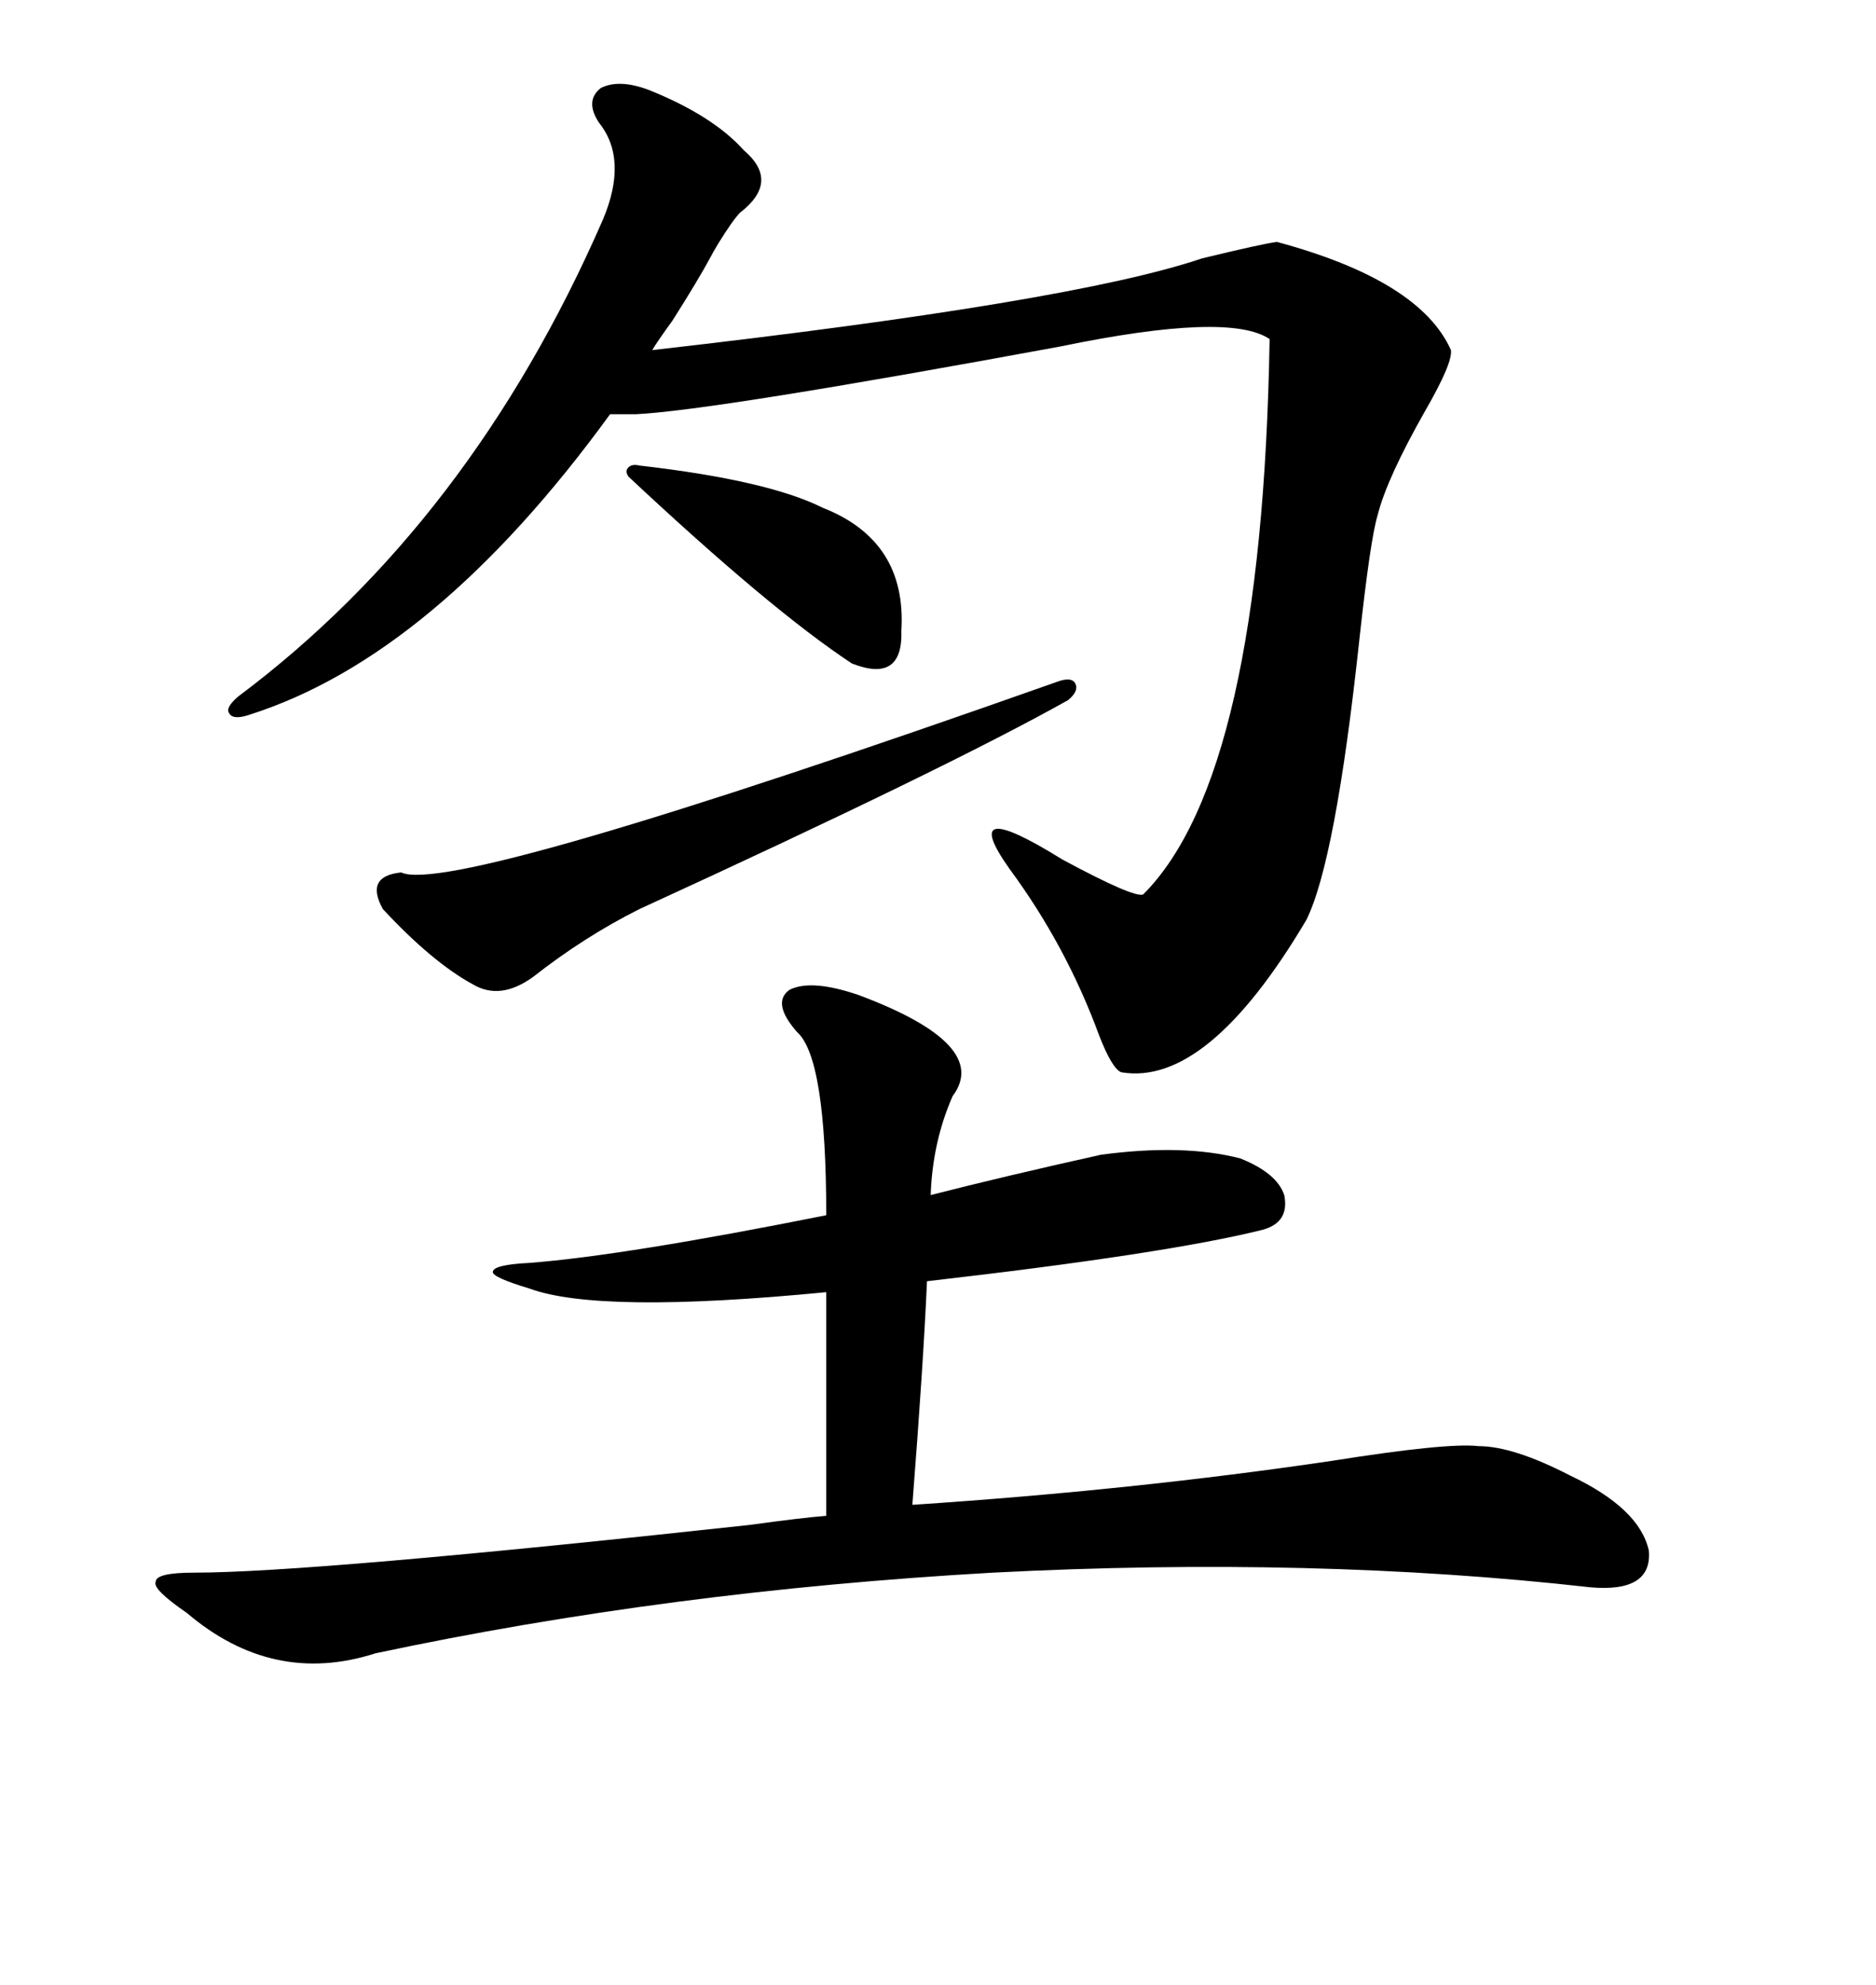 <svg xmlns="http://www.w3.org/2000/svg" xmlns:xlink="http://www.w3.org/1999/xlink" width="300" height="317.285"><path d="M137.40 159.08L137.40 159.08Q158.50 166.99 152.34 175.20L152.34 175.20Q149.12 182.52 148.83 191.02L148.83 191.02Q160.25 188.09 176.07 184.57L176.07 184.57Q189.26 182.81 198.34 185.16L198.34 185.16Q204.20 187.50 205.37 191.02L205.37 191.02Q206.25 195.41 201.86 196.58L201.86 196.58Q186.62 200.39 148.24 204.79L148.24 204.79Q147.66 217.97 145.90 240.53L145.90 240.53Q181.35 238.18 212.99 233.50L212.99 233.50Q231.45 230.57 236.43 231.15L236.43 231.15Q241.99 231.15 251.07 235.84L251.07 235.84Q262.21 241.11 263.67 247.85L263.67 247.85Q264.26 254.59 254.30 253.71L254.30 253.71Q210.06 248.73 158.79 251.37L158.79 251.37Q106.93 254.30 60.06 264.26L60.06 264.26Q43.65 269.53 29.88 257.81L29.88 257.81Q24.32 254.00 24.90 252.83L24.90 252.83Q24.90 251.37 31.05 251.37L31.05 251.37Q49.80 251.37 119.82 243.75L119.82 243.75Q128.32 242.58 132.13 242.29L132.13 242.29L132.13 206.54Q95.80 210.06 84.67 205.96L84.67 205.96Q78.81 204.20 78.81 203.32L78.81 203.32Q78.81 202.15 84.67 201.86L84.67 201.86Q99.90 200.68 132.13 194.24L132.13 194.24Q132.13 169.04 127.44 164.94L127.44 164.94Q123.34 160.25 126.27 158.20L126.27 158.20Q129.79 156.45 137.40 159.08ZM95.80 19.63L95.80 19.63Q93.46 16.11 96.09 14.06L96.09 14.06Q99.02 12.60 103.71 14.36L103.71 14.36Q113.96 18.46 118.95 24.02L118.95 24.02Q124.80 29.00 118.36 33.98L118.36 33.98Q117.19 35.16 114.84 38.96L114.84 38.96Q113.96 40.43 113.67 41.02L113.67 41.02Q111.62 44.82 107.52 51.27L107.52 51.27Q105.18 54.49 104.30 55.96L104.30 55.96Q171.39 48.34 192.19 41.31L192.19 41.31Q201.86 38.96 204.20 38.67L204.20 38.67Q227.05 44.82 232.03 55.96L232.03 55.96Q232.32 58.01 227.93 65.63L227.93 65.63Q221.78 76.46 220.31 82.32L220.31 82.32Q219.14 86.13 217.38 102.25L217.38 102.25Q213.57 137.70 208.89 147.07L208.89 147.07Q193.07 173.73 179.30 171.39L179.30 171.39Q177.83 170.80 175.78 165.53L175.78 165.53Q170.51 151.17 161.43 138.87L161.43 138.87Q152.93 126.86 169.92 137.40L169.92 137.40Q181.35 143.55 182.81 142.97L182.81 142.97Q201.86 123.93 203.03 54.20L203.03 54.20Q196.58 49.80 169.63 55.37L169.63 55.37Q113.96 65.63 101.66 66.21L101.66 66.21L97.56 66.21Q69.43 104.88 39.84 114.26L39.84 114.26Q37.21 115.14 36.62 113.96L36.62 113.96Q36.04 113.09 38.09 111.33L38.09 111.33Q75.29 83.50 96.39 35.16L96.39 35.16Q100.49 25.49 95.80 19.63ZM169.04 108.98L169.04 108.98Q171.39 108.11 171.97 109.28L171.97 109.28Q172.56 110.45 170.80 111.91L170.80 111.91Q151.46 122.75 102.25 145.31L102.25 145.31Q93.46 149.71 85.25 156.15L85.25 156.15Q79.98 159.96 75.59 157.32L75.59 157.32Q69.14 153.81 61.23 145.31L61.23 145.31Q58.30 140.04 64.16 139.45L64.16 139.45Q72.07 143.26 169.04 108.98ZM100.49 76.17L100.49 76.17Q99.90 75.29 100.49 74.71L100.49 74.71Q101.07 74.12 102.25 74.41L102.25 74.41Q122.75 76.76 131.54 81.15L131.54 81.15Q145.02 86.43 144.14 100.78L144.14 100.78Q144.43 109.28 136.23 106.05L136.23 106.05Q123.34 97.56 100.49 76.17Z"/></svg>